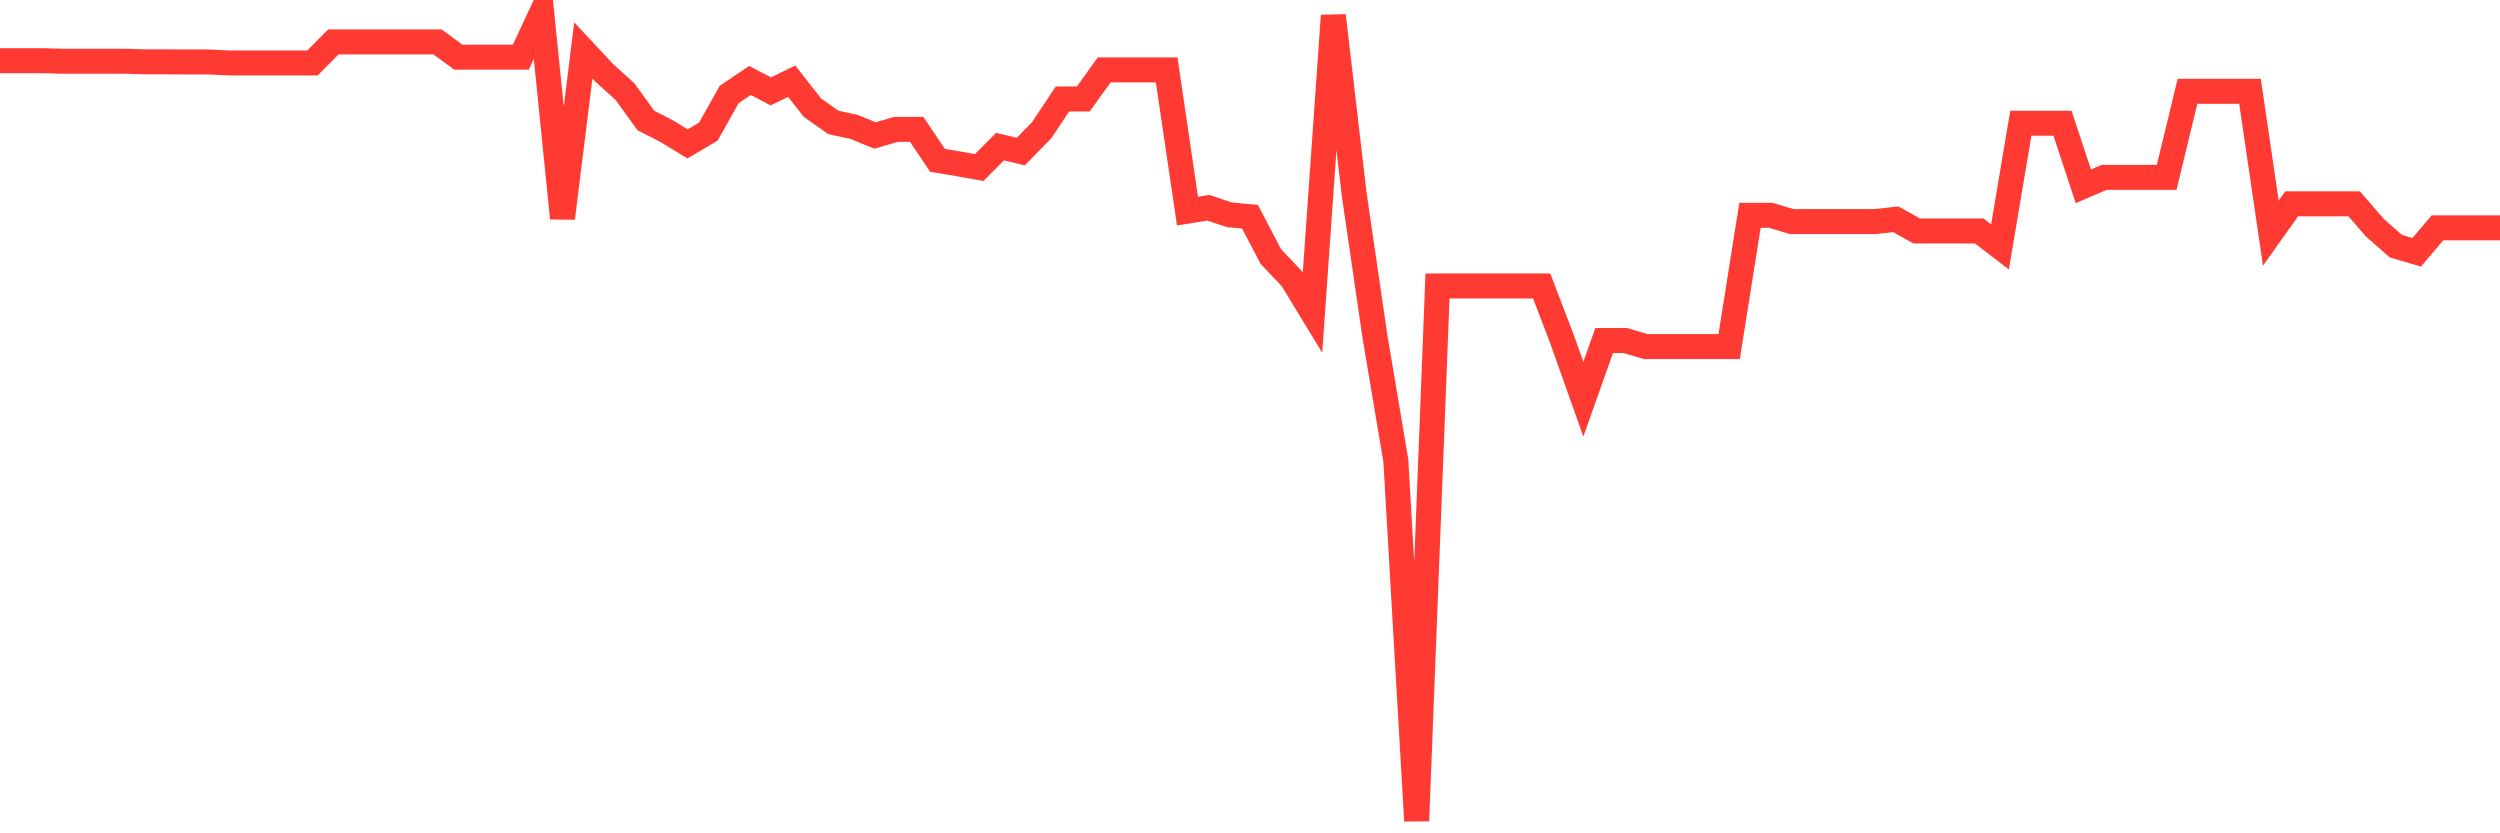 <svg
  xmlns="http://www.w3.org/2000/svg"
  xmlns:xlink="http://www.w3.org/1999/xlink"
  width="120"
  height="40"
  viewBox="0 0 120 40"
  preserveAspectRatio="none"
>
  <polyline
    points="0,2.912 1,2.912 2,2.912 3,2.94 4,2.94 5,2.94 6,2.94 7,2.969 8,2.969 9,2.975 10,2.975 11,3.021 12,3.021 13,3.021 14,3.021 15,3.021 16,2.012 17,2.012 18,2.012 19,2.012 20,2.012 21,2.012 22,2.744 23,2.744 24,2.744 25,2.744 26,0.6 27,10.474 28,2.422 29,3.494 30,4.399 31,5.782 32,6.295 33,6.906 34,6.318 35,4.537 36,3.863 37,4.387 38,3.897 39,5.171 40,5.874 41,6.093 42,6.503 43,6.209 44,6.209 45,7.696 46,7.863 47,8.042 48,7.039 49,7.275 50,6.249 51,4.75 52,4.75 53,3.355 54,3.355 55,3.355 56,3.355 57,10.134 58,9.973 59,10.307 60,10.405 61,12.313 62,13.368 63,15.011 64,0.75 65,9.321 66,16.17 67,22.107 68,39.4 69,13.725 70,13.725 71,13.725 72,13.725 73,13.725 74,13.725 75,16.343 76,19.161 77,16.343 78,16.343 79,16.636 80,16.636 81,16.636 82,16.636 83,16.636 84,10.336 85,10.336 86,10.636 87,10.636 88,10.636 89,10.636 90,10.636 91,10.526 92,11.085 93,11.085 94,11.085 95,11.085 96,11.852 97,5.915 98,5.915 99,5.915 100,8.941 101,8.514 102,8.514 103,8.514 104,8.514 105,4.381 106,4.381 107,4.381 108,4.381 109,11.189 110,9.783 111,9.783 112,9.783 113,9.783 114,10.936 115,11.817 116,12.111 117,10.936 118,10.936 119,10.936 120,10.936"
    fill="none"
    stroke="#ff3a33"
    stroke-width="1.2"
  >
  </polyline>
</svg>
